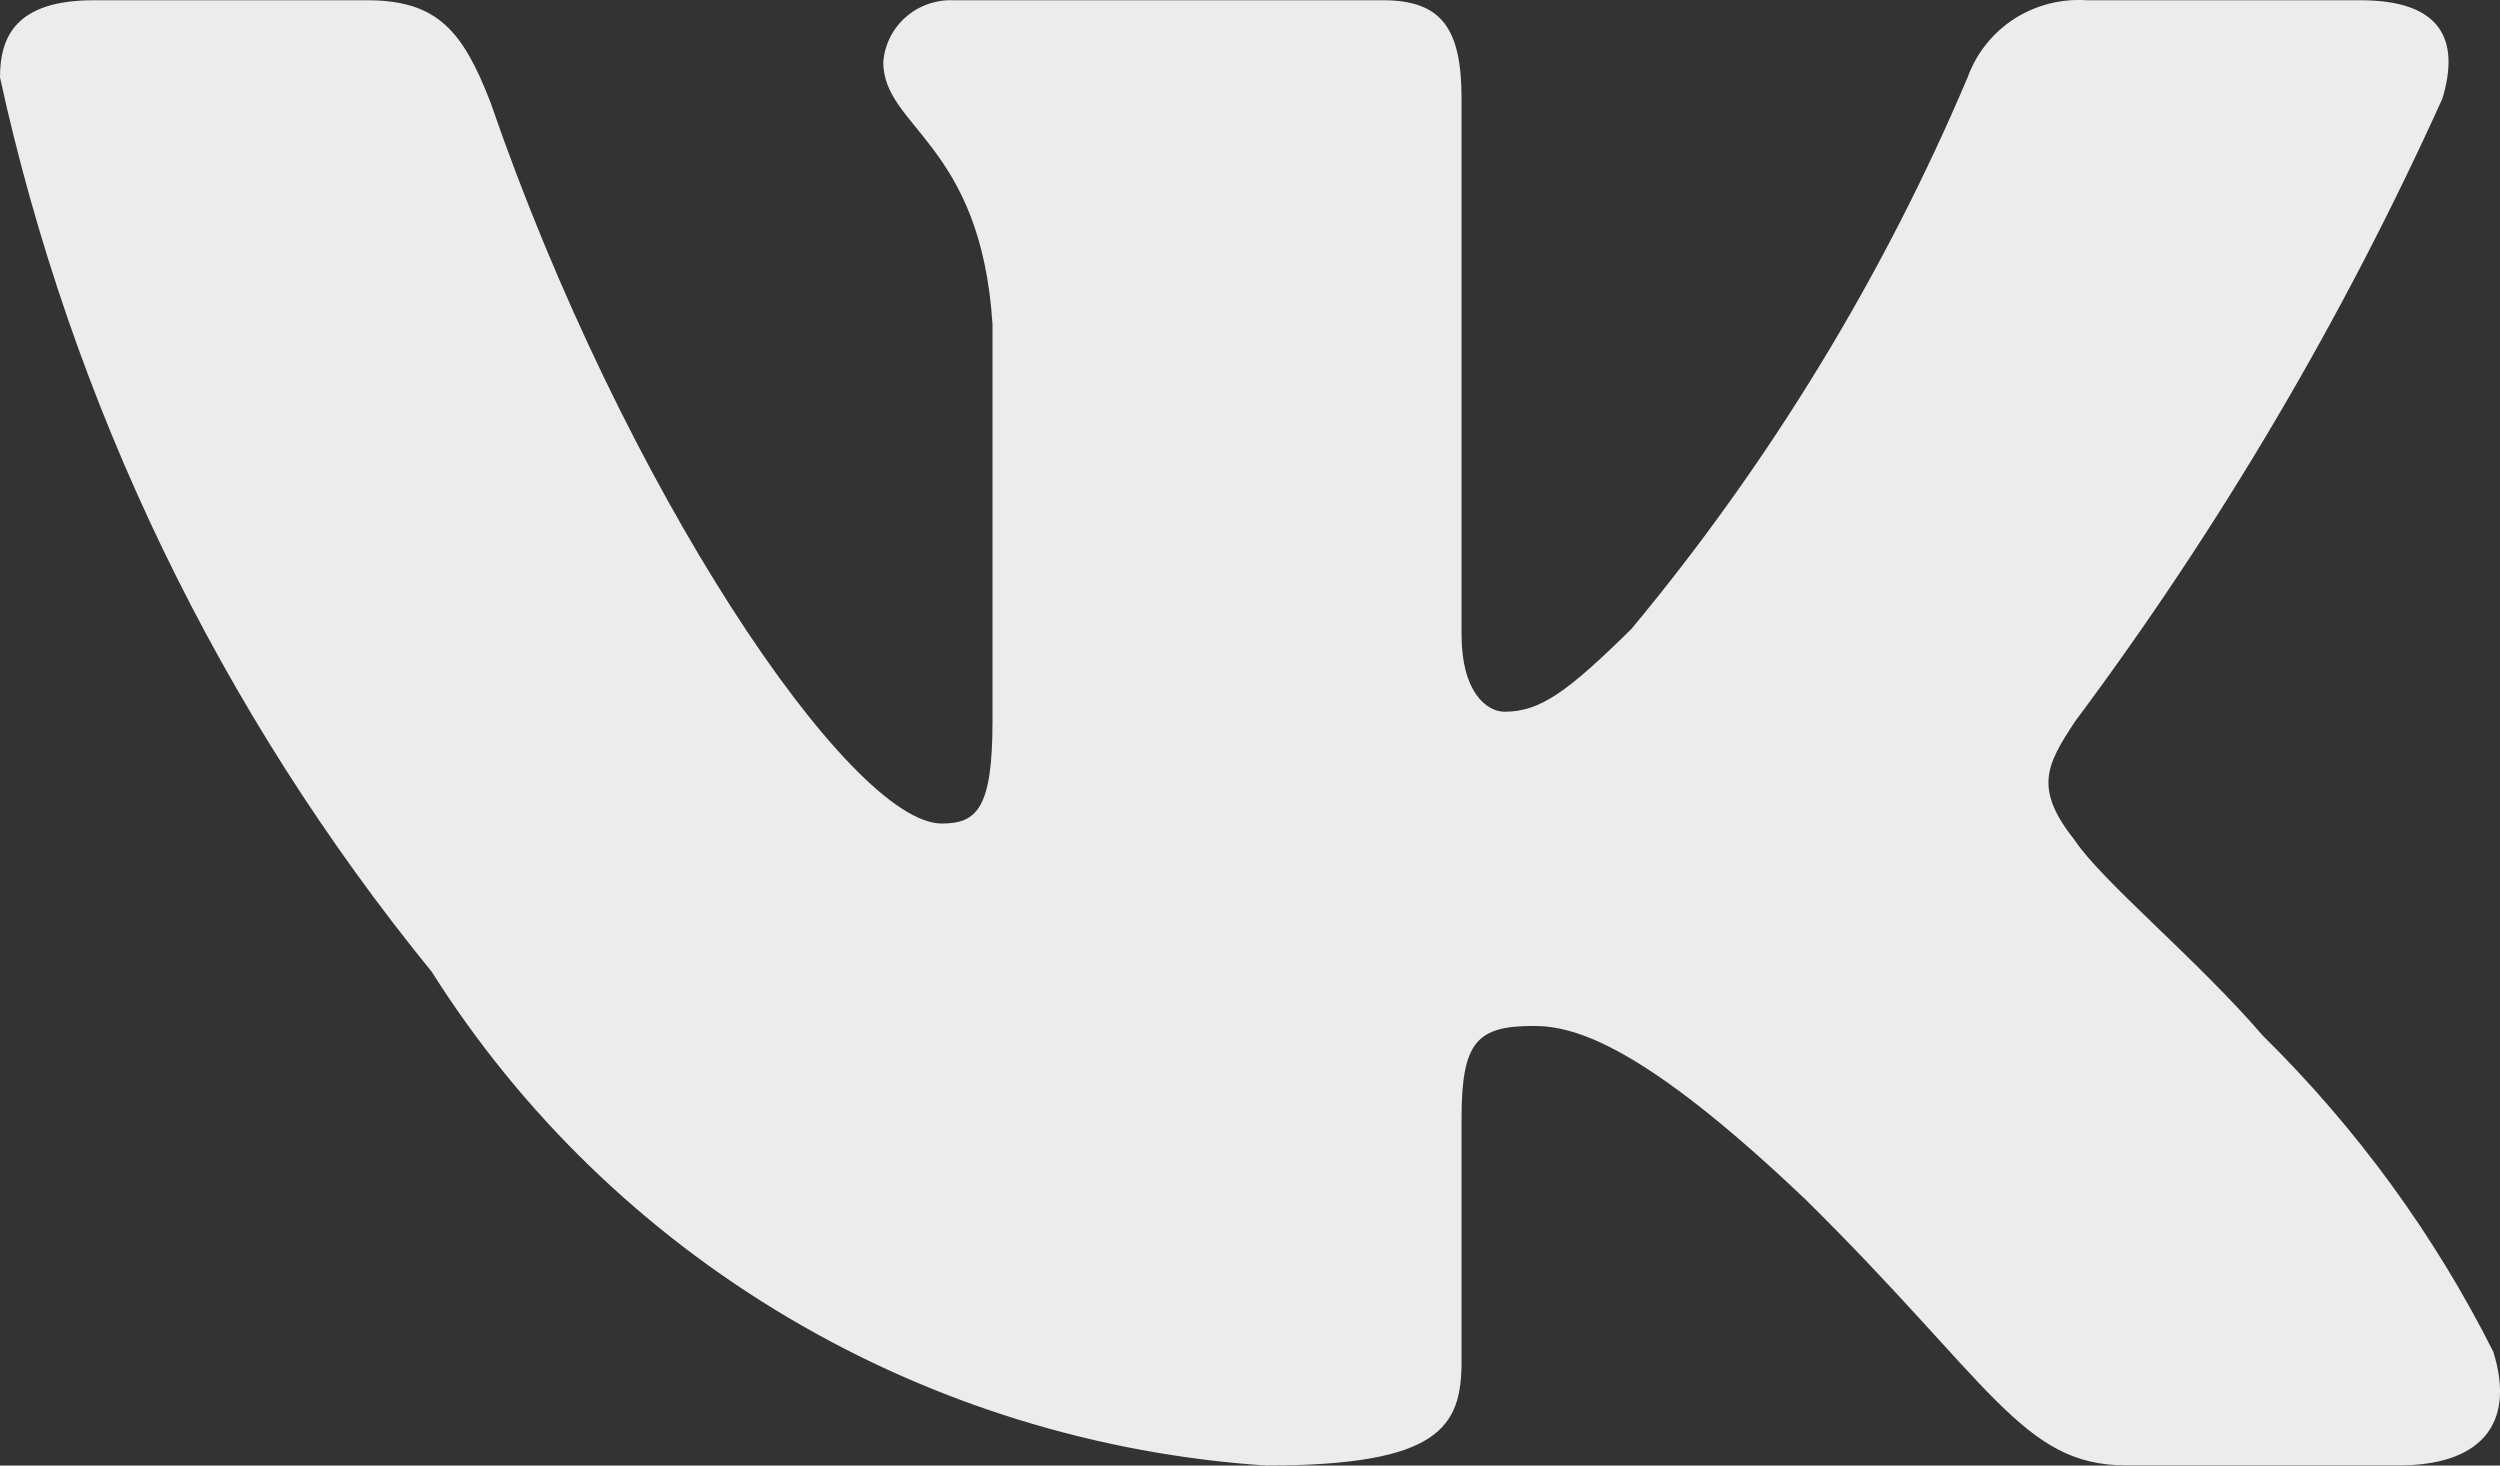 <?xml version="1.0" encoding="UTF-8"?> <svg xmlns="http://www.w3.org/2000/svg" width="29" height="17" viewBox="0 0 29 17" fill="none"><rect x="0" y="0" width="29" height="17" fill="#333333" stroke="none"/> <path d="M27.834 16.998H24.659C23.458 16.998 23.097 16.038 20.943 13.913C19.063 12.124 18.269 11.901 17.792 11.901C17.135 11.901 16.954 12.079 16.954 12.975V15.791C16.954 16.553 16.704 17 14.687 17C12.73 16.87 10.831 16.283 9.149 15.288C7.466 14.293 6.047 12.917 5.009 11.274C2.544 8.247 0.829 4.694 0 0.898C0 0.428 0.181 0.003 1.088 0.003H4.26C5.076 0.003 5.37 0.362 5.69 1.188C7.23 5.662 9.859 9.553 10.925 9.553C11.334 9.553 11.513 9.374 11.513 8.367V3.76C11.378 1.658 10.246 1.48 10.246 0.72C10.261 0.52 10.354 0.333 10.506 0.199C10.658 0.065 10.857 -0.005 11.06 0.003H16.047C16.728 0.003 16.954 0.338 16.954 1.143V7.361C16.954 8.033 17.248 8.256 17.453 8.256C17.862 8.256 18.177 8.033 18.926 7.294C20.533 5.36 21.847 3.204 22.825 0.896C22.925 0.619 23.114 0.382 23.363 0.22C23.613 0.059 23.909 -0.017 24.207 0.003H27.381C28.332 0.003 28.534 0.473 28.332 1.143C27.178 3.695 25.75 6.117 24.072 8.367C23.73 8.883 23.593 9.151 24.072 9.754C24.387 10.225 25.499 11.141 26.248 12.013C27.335 13.083 28.239 14.322 28.922 15.68C29.194 16.551 28.739 16.998 27.834 16.998Z" fill="#ECECEC"></path> </svg> 
